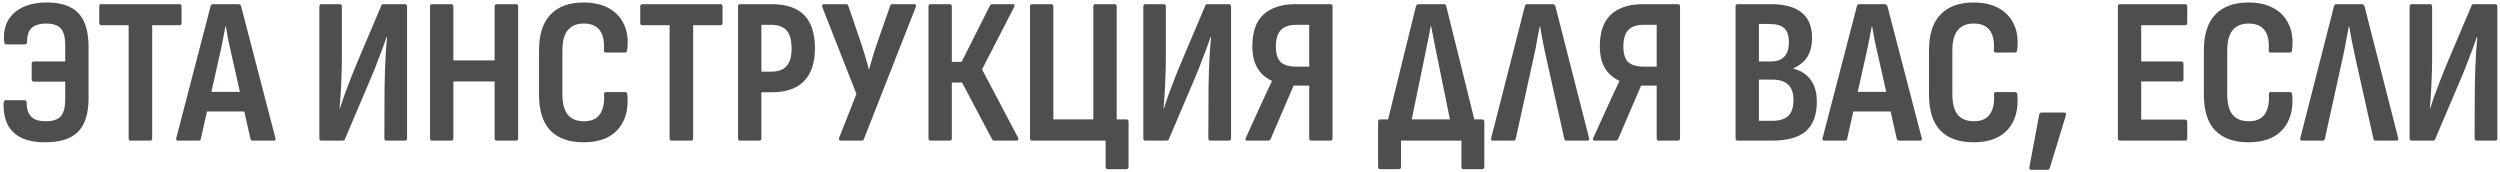 <?xml version="1.0" encoding="UTF-8"?> <svg xmlns="http://www.w3.org/2000/svg" width="480" height="33" viewBox="0 0 480 33" fill="none"><path d="M463.045 27C462.778 27 462.645 26.853 462.645 26.56V1.24C462.645 0.946 462.778 0.8 463.045 0.8H466.565C466.831 0.8 466.965 0.946 466.965 1.24V11.68C466.965 12.613 466.938 13.653 466.885 14.8C466.858 15.92 466.805 17.013 466.725 18.08C466.671 19.12 466.605 20.013 466.525 20.76H466.605C466.845 20.04 467.111 19.253 467.405 18.4C467.725 17.547 468.098 16.56 468.525 15.44C468.951 14.32 469.458 13.066 470.045 11.68L474.525 1.12C474.578 0.906 474.725 0.8 474.965 0.8H479.045C479.338 0.8 479.485 0.946 479.485 1.24V26.56C479.485 26.853 479.338 27 479.045 27H475.565C475.271 27 475.125 26.853 475.125 26.56L475.165 16.72C475.191 15.76 475.218 14.693 475.245 13.52C475.298 12.347 475.351 11.187 475.405 10.04C475.485 8.893 475.565 7.933 475.645 7.16H475.525C475.285 7.906 474.991 8.733 474.645 9.64C474.325 10.52 473.938 11.533 473.485 12.68C473.031 13.826 472.471 15.173 471.805 16.72L467.565 26.68C467.511 26.893 467.365 27 467.125 27H463.045Z" fill="#4F4D4D"></path><path d="M441.975 27C441.681 27 441.575 26.84 441.655 26.52L448.135 1.16C448.215 0.92 448.375 0.8 448.615 0.8H453.455C453.695 0.8 453.868 0.92 453.975 1.16L460.455 26.52C460.535 26.84 460.428 27 460.135 27H456.095C455.881 27 455.748 26.88 455.695 26.64L452.095 10.48C451.908 9.6 451.721 8.706 451.535 7.8C451.375 6.866 451.215 5.96 451.055 5.08H450.975C450.788 5.96 450.615 6.853 450.455 7.76C450.321 8.666 450.148 9.573 449.935 10.48L446.375 26.64C446.321 26.88 446.175 27 445.935 27H441.975Z" fill="#4F4D4D"></path><path d="M431.705 27.32C428.931 27.32 426.811 26.573 425.345 25.08C423.878 23.56 423.145 21.267 423.145 18.2V9.64C423.145 6.6 423.878 4.32 425.345 2.8C426.811 1.253 428.931 0.48 431.705 0.48C433.625 0.48 435.251 0.853 436.585 1.6C437.918 2.347 438.891 3.413 439.505 4.8C440.118 6.16 440.305 7.773 440.065 9.64C440.038 9.933 439.905 10.08 439.665 10.08H435.985C435.691 10.08 435.558 9.933 435.585 9.64C435.718 7.987 435.465 6.72 434.825 5.84C434.185 4.96 433.158 4.52 431.745 4.52C430.385 4.52 429.358 4.947 428.665 5.8C427.971 6.627 427.625 7.947 427.625 9.76V18C427.625 19.84 427.971 21.187 428.665 22.04C429.385 22.867 430.411 23.28 431.745 23.28C433.211 23.28 434.251 22.813 434.865 21.88C435.478 20.947 435.731 19.707 435.625 18.16C435.598 17.84 435.718 17.68 435.985 17.68H439.665C439.931 17.68 440.078 17.853 440.105 18.2C440.345 21 439.731 23.227 438.265 24.88C436.798 26.507 434.611 27.32 431.705 27.32Z" fill="#4F4D4D"></path><path d="M407.029 27C406.762 27 406.629 26.853 406.629 26.56V1.24C406.629 0.946 406.762 0.8 407.029 0.8H419.549C419.816 0.8 419.949 0.946 419.949 1.24V4.4C419.949 4.693 419.816 4.84 419.549 4.84H411.109V11.8H418.829C419.096 11.8 419.229 11.947 419.229 12.24V15.2C419.229 15.493 419.096 15.64 418.829 15.64H411.109V22.96H419.549C419.816 22.96 419.949 23.107 419.949 23.4V26.56C419.949 26.853 419.816 27 419.549 27H407.029Z" fill="#4F4D4D"></path><path d="M390.005 32.6C389.685 32.6 389.565 32.427 389.645 32.08L391.525 22.04C391.578 21.747 391.738 21.6 392.005 21.6H396.285C396.632 21.6 396.752 21.787 396.645 22.16L393.565 32.24C393.512 32.48 393.365 32.6 393.125 32.6H390.005Z" fill="#4F4D4D"></path><path d="M378.931 27.32C376.158 27.32 374.038 26.573 372.571 25.08C371.104 23.56 370.371 21.267 370.371 18.2V9.64C370.371 6.6 371.104 4.32 372.571 2.8C374.038 1.253 376.158 0.48 378.931 0.48C380.851 0.48 382.478 0.853 383.811 1.6C385.144 2.347 386.118 3.413 386.731 4.8C387.344 6.16 387.531 7.773 387.291 9.64C387.264 9.933 387.131 10.08 386.891 10.08H383.211C382.918 10.08 382.784 9.933 382.811 9.64C382.944 7.987 382.691 6.72 382.051 5.84C381.411 4.96 380.384 4.52 378.971 4.52C377.611 4.52 376.584 4.947 375.891 5.8C375.198 6.627 374.851 7.947 374.851 9.76V18C374.851 19.84 375.198 21.187 375.891 22.04C376.611 22.867 377.638 23.28 378.971 23.28C380.438 23.28 381.478 22.813 382.091 21.88C382.704 20.947 382.958 19.707 382.851 18.16C382.824 17.84 382.944 17.68 383.211 17.68H386.891C387.158 17.68 387.304 17.853 387.331 18.2C387.571 21 386.958 23.227 385.491 24.88C384.024 26.507 381.838 27.32 378.931 27.32Z" fill="#4F4D4D"></path><path d="M350.256 27C349.963 27 349.856 26.84 349.936 26.52L356.536 1.16C356.616 0.92 356.776 0.8 357.016 0.8H361.856C362.096 0.8 362.269 0.92 362.376 1.16L368.976 26.52C369.056 26.84 368.949 27 368.656 27H364.616C364.403 27 364.256 26.88 364.176 26.64L360.536 10.44C360.323 9.533 360.123 8.64 359.936 7.76C359.776 6.853 359.616 5.96 359.456 5.08H359.376C359.216 5.96 359.043 6.853 358.856 7.76C358.696 8.64 358.509 9.533 358.296 10.44L354.656 26.64C354.629 26.88 354.483 27 354.216 27H350.256ZM355.136 21.4L355.896 17.64H362.856L363.656 21.4H355.136Z" fill="#4F4D4D"></path><path d="M333.67 27C333.377 27 333.23 26.853 333.23 26.56V1.24C333.23 0.946 333.377 0.8 333.67 0.8H339.95C342.644 0.8 344.644 1.346 345.95 2.44C347.257 3.506 347.91 5.12 347.91 7.28C347.91 8.746 347.617 9.946 347.03 10.88C346.47 11.787 345.577 12.533 344.35 13.12V13.2C345.817 13.573 346.924 14.293 347.67 15.36C348.444 16.4 348.83 17.787 348.83 19.52C348.83 22.08 348.124 23.973 346.71 25.2C345.324 26.4 343.137 27 340.15 27H333.67ZM337.71 23.2H340.23C341.644 23.2 342.684 22.88 343.35 22.24C344.017 21.6 344.35 20.587 344.35 19.2C344.35 17.893 344.017 16.92 343.35 16.28C342.684 15.613 341.644 15.28 340.23 15.28H337.71V23.2ZM337.71 11.8H339.95C341.15 11.8 342.03 11.493 342.59 10.88C343.177 10.24 343.47 9.306 343.47 8.08C343.47 6.853 343.177 5.973 342.59 5.44C342.004 4.88 341.057 4.6 339.75 4.6H337.71V11.8Z" fill="#4F4D4D"></path><path d="M306.207 27C305.861 27 305.767 26.813 305.927 26.44L309.207 19.24C309.474 18.653 309.754 18.053 310.047 17.44C310.341 16.8 310.634 16.186 310.927 15.6V15.52C309.701 14.96 308.767 14.133 308.127 13.04C307.487 11.947 307.167 10.56 307.167 8.88C307.167 7.146 307.461 5.68 308.047 4.48C308.661 3.28 309.581 2.373 310.807 1.76C312.061 1.12 313.634 0.8 315.527 0.8H322.127C322.421 0.8 322.567 0.946 322.567 1.24V26.56C322.567 26.853 322.421 27 322.127 27H318.487C318.221 27 318.087 26.853 318.087 26.56V16.44H315.087L310.687 26.68C310.661 26.787 310.594 26.866 310.487 26.92C310.407 26.973 310.314 27 310.207 27H306.207ZM315.687 12.8H318.087V4.76H315.607C314.247 4.76 313.247 5.106 312.607 5.8C311.994 6.466 311.687 7.52 311.687 8.96C311.687 10.32 311.994 11.306 312.607 11.92C313.247 12.507 314.274 12.8 315.687 12.8Z" fill="#4F4D4D"></path><path d="M286.623 27C286.33 27 286.223 26.84 286.303 26.52L292.783 1.16C292.863 0.92 293.023 0.8 293.263 0.8H298.103C298.343 0.8 298.516 0.92 298.623 1.16L305.103 26.52C305.183 26.84 305.076 27 304.783 27H300.743C300.53 27 300.396 26.88 300.343 26.64L296.743 10.48C296.556 9.6 296.37 8.706 296.183 7.8C296.023 6.866 295.863 5.96 295.703 5.08H295.623C295.436 5.96 295.263 6.853 295.103 7.76C294.97 8.666 294.796 9.573 294.583 10.48L291.023 26.64C290.97 26.88 290.823 27 290.583 27H286.623Z" fill="#4F4D4D"></path><path d="M270.474 25.72L265.834 25.68L271.874 1.16C271.98 0.92 272.14 0.8 272.354 0.8H277.234C277.474 0.8 277.62 0.92 277.674 1.16L283.754 25.68L278.954 25.72L275.954 10.96C275.74 9.973 275.54 8.986 275.354 8C275.167 7.013 274.98 6.04 274.794 5.08H274.674C274.514 6.066 274.327 7.053 274.114 8.04C273.927 9.026 273.727 10.013 273.514 11L270.474 25.72ZM264.994 32.48C264.727 32.48 264.594 32.333 264.594 32.04V23.4C264.594 23.08 264.727 22.92 264.994 22.92H284.554C284.847 22.92 284.994 23.08 284.994 23.4V32.04C284.994 32.173 284.954 32.28 284.874 32.36C284.794 32.44 284.687 32.48 284.554 32.48H280.994C280.727 32.48 280.594 32.333 280.594 32.04V27H268.994V32.04C268.994 32.333 268.847 32.48 268.554 32.48H264.994Z" fill="#4F4D4D"></path><path d="M239.489 27C239.142 27 239.049 26.813 239.209 26.44L242.489 19.24C242.755 18.653 243.035 18.053 243.329 17.44C243.622 16.8 243.915 16.186 244.209 15.6V15.52C242.982 14.96 242.049 14.133 241.409 13.04C240.769 11.947 240.449 10.56 240.449 8.88C240.449 7.146 240.742 5.68 241.329 4.48C241.942 3.28 242.862 2.373 244.089 1.76C245.342 1.12 246.915 0.8 248.809 0.8H255.409C255.702 0.8 255.849 0.946 255.849 1.24V26.56C255.849 26.853 255.702 27 255.409 27H251.769C251.502 27 251.369 26.853 251.369 26.56V16.44H248.369L243.969 26.68C243.942 26.787 243.875 26.866 243.769 26.92C243.689 26.973 243.595 27 243.489 27H239.489ZM248.969 12.8H251.369V4.76H248.889C247.529 4.76 246.529 5.106 245.889 5.8C245.275 6.466 244.969 7.52 244.969 8.96C244.969 10.32 245.275 11.306 245.889 11.92C246.529 12.507 247.555 12.8 248.969 12.8Z" fill="#4F4D4D"></path><path d="M219.92 27C219.653 27 219.52 26.853 219.52 26.56V1.24C219.52 0.946 219.653 0.8 219.92 0.8H223.44C223.706 0.8 223.84 0.946 223.84 1.24V11.68C223.84 12.613 223.813 13.653 223.76 14.8C223.733 15.92 223.68 17.013 223.6 18.08C223.546 19.12 223.48 20.013 223.4 20.76H223.48C223.72 20.04 223.986 19.253 224.28 18.4C224.6 17.547 224.973 16.56 225.4 15.44C225.826 14.32 226.333 13.066 226.92 11.68L231.4 1.12C231.453 0.906 231.6 0.8 231.84 0.8H235.92C236.213 0.8 236.36 0.946 236.36 1.24V26.56C236.36 26.853 236.213 27 235.92 27H232.44C232.146 27 232 26.853 232 26.56L232.04 16.72C232.066 15.76 232.093 14.693 232.12 13.52C232.173 12.347 232.226 11.187 232.28 10.04C232.36 8.893 232.44 7.933 232.52 7.16H232.4C232.16 7.906 231.866 8.733 231.52 9.64C231.2 10.52 230.813 11.533 230.36 12.68C229.906 13.826 229.346 15.173 228.68 16.72L224.44 26.68C224.386 26.893 224.24 27 224 27H219.92Z" fill="#4F4D4D"></path><path d="M212.682 32.48C212.415 32.48 212.282 32.333 212.282 32.04V27H198.162C197.895 27 197.762 26.853 197.762 26.56V1.24C197.762 0.946 197.895 0.8 198.162 0.8H201.842C202.108 0.8 202.242 0.946 202.242 1.24V22.92H209.922V1.24C209.922 0.946 210.055 0.8 210.322 0.8H214.002C214.268 0.8 214.402 0.946 214.402 1.24V22.92H216.242C216.535 22.92 216.682 23.08 216.682 23.4V32.04C216.682 32.333 216.535 32.48 216.242 32.48H212.682Z" fill="#4F4D4D"></path><path d="M178.67 27C178.403 27 178.27 26.853 178.27 26.56V1.24C178.27 0.946 178.403 0.8 178.67 0.8H182.35C182.616 0.8 182.75 0.946 182.75 1.24V11.88H184.63L190.07 1.08C190.123 0.973 190.19 0.906 190.27 0.88C190.376 0.826 190.47 0.8 190.55 0.8H194.51C194.67 0.8 194.763 0.853 194.79 0.96C194.816 1.066 194.79 1.2 194.71 1.36L188.55 13.32L195.47 26.44C195.55 26.6 195.563 26.733 195.51 26.84C195.456 26.947 195.35 27 195.19 27H190.95C190.843 27 190.75 26.986 190.67 26.96C190.59 26.933 190.523 26.853 190.47 26.72L184.71 15.84H182.75V26.56C182.75 26.853 182.616 27 182.35 27H178.67Z" fill="#4F4D4D"></path><path d="M161.44 27C161.307 27 161.2 26.947 161.12 26.84C161.067 26.733 161.067 26.6 161.12 26.44L164.44 18.04L157.88 1.36C157.827 1.2 157.827 1.066 157.88 0.96C157.96 0.853 158.067 0.8 158.2 0.8H162.44C162.653 0.8 162.8 0.906 162.88 1.12L165.52 8.88C165.76 9.626 165.987 10.36 166.2 11.08C166.413 11.773 166.613 12.507 166.8 13.28H166.88C167.093 12.507 167.307 11.76 167.52 11.04C167.76 10.32 167.987 9.6 168.2 8.88L170.92 1.12C170.947 0.906 171.093 0.8 171.36 0.8H175.56C175.693 0.8 175.787 0.853 175.84 0.96C175.893 1.066 175.893 1.186 175.84 1.32L165.88 26.68C165.827 26.893 165.666 27 165.4 27H161.44Z" fill="#4F4D4D"></path><path d="M142.107 27C141.84 27 141.707 26.853 141.707 26.56V1.24C141.707 0.946 141.84 0.8 142.107 0.8H148.067C150.947 0.8 153.067 1.506 154.427 2.92C155.787 4.333 156.467 6.453 156.467 9.28C156.467 12.027 155.774 14.12 154.387 15.56C153 17 150.92 17.72 148.147 17.72H146.187V26.56C146.187 26.853 146.054 27 145.787 27H142.107ZM146.187 13.76H148.027C149.387 13.76 150.387 13.4 151.027 12.68C151.667 11.96 151.987 10.853 151.987 9.36C151.987 7.733 151.667 6.56 151.027 5.84C150.387 5.12 149.4 4.76 148.067 4.76H146.187V13.76Z" fill="#4F4D4D"></path><path d="M128.966 27C128.699 27 128.566 26.853 128.566 26.56V4.84H123.326C123.059 4.84 122.926 4.693 122.926 4.4V1.24C122.926 0.946 123.059 0.8 123.326 0.8H138.326C138.592 0.8 138.726 0.946 138.726 1.24V4.4C138.726 4.693 138.592 4.84 138.326 4.84H133.086V26.56C133.086 26.853 132.952 27 132.686 27H128.966Z" fill="#4F4D4D"></path><path d="M112.056 27.32C109.283 27.32 107.163 26.573 105.696 25.08C104.229 23.56 103.496 21.267 103.496 18.2V9.64C103.496 6.6 104.229 4.32 105.696 2.8C107.163 1.253 109.283 0.48 112.056 0.48C113.976 0.48 115.603 0.853 116.936 1.6C118.269 2.347 119.243 3.413 119.856 4.8C120.469 6.16 120.656 7.773 120.416 9.64C120.389 9.933 120.256 10.08 120.016 10.08H116.336C116.043 10.08 115.909 9.933 115.936 9.64C116.069 7.987 115.816 6.72 115.176 5.84C114.536 4.96 113.509 4.52 112.096 4.52C110.736 4.52 109.709 4.947 109.016 5.8C108.323 6.627 107.976 7.947 107.976 9.76V18C107.976 19.84 108.323 21.187 109.016 22.04C109.736 22.867 110.763 23.28 112.096 23.28C113.563 23.28 114.603 22.813 115.216 21.88C115.829 20.947 116.083 19.707 115.976 18.16C115.949 17.84 116.069 17.68 116.336 17.68H120.016C120.283 17.68 120.429 17.853 120.456 18.2C120.696 21 120.083 23.227 118.616 24.88C117.149 26.507 114.963 27.32 112.056 27.32Z" fill="#4F4D4D"></path><path d="M82.966 27C82.7 27 82.566 26.853 82.566 26.56V1.24C82.566 0.946 82.7 0.8 82.966 0.8H86.646C86.913 0.8 87.046 0.946 87.046 1.24V11.6H94.966V1.24C94.966 0.946 95.113 0.8 95.406 0.8H99.046C99.34 0.8 99.486 0.946 99.486 1.24V26.56C99.486 26.853 99.34 27 99.046 27H95.406C95.113 27 94.966 26.853 94.966 26.56V15.64H87.046V26.56C87.046 26.853 86.913 27 86.646 27H82.966Z" fill="#4F4D4D"></path><path d="M61.716 27C61.45 27 61.316 26.853 61.316 26.56V1.24C61.316 0.946 61.45 0.8 61.716 0.8H65.236C65.503 0.8 65.636 0.946 65.636 1.24V11.68C65.636 12.613 65.61 13.653 65.556 14.8C65.53 15.92 65.476 17.013 65.396 18.08C65.343 19.12 65.276 20.013 65.196 20.76H65.276C65.516 20.04 65.783 19.253 66.076 18.4C66.396 17.547 66.77 16.56 67.196 15.44C67.623 14.32 68.13 13.066 68.716 11.68L73.196 1.12C73.25 0.906 73.396 0.8 73.636 0.8H77.716C78.01 0.8 78.156 0.946 78.156 1.24V26.56C78.156 26.853 78.01 27 77.716 27H74.236C73.943 27 73.796 26.853 73.796 26.56L73.836 16.72C73.863 15.76 73.89 14.693 73.916 13.52C73.97 12.347 74.023 11.187 74.076 10.04C74.156 8.893 74.236 7.933 74.316 7.16H74.196C73.956 7.906 73.663 8.733 73.316 9.64C72.996 10.52 72.61 11.533 72.156 12.68C71.703 13.826 71.143 15.173 70.476 16.72L66.236 26.68C66.183 26.893 66.036 27 65.796 27H61.716Z" fill="#4F4D4D"></path><path d="M34.162 27C33.869 27 33.762 26.84 33.842 26.52L40.442 1.16C40.522 0.92 40.682 0.8 40.922 0.8H45.762C46.002 0.8 46.175 0.92 46.282 1.16L52.882 26.52C52.962 26.84 52.855 27 52.562 27H48.522C48.309 27 48.162 26.88 48.082 26.64L44.442 10.44C44.229 9.533 44.029 8.64 43.842 7.76C43.682 6.853 43.522 5.96 43.362 5.08H43.282C43.122 5.96 42.949 6.853 42.762 7.76C42.602 8.64 42.416 9.533 42.202 10.44L38.562 26.64C38.535 26.88 38.389 27 38.122 27H34.162ZM39.042 21.4L39.802 17.64H46.762L47.562 21.4H39.042Z" fill="#4F4D4D"></path><path d="M25.099 27C24.832 27 24.699 26.853 24.699 26.56V4.84H19.459C19.192 4.84 19.059 4.693 19.059 4.4V1.24C19.059 0.946 19.192 0.8 19.459 0.8H34.459C34.725 0.8 34.859 0.946 34.859 1.24V4.4C34.859 4.693 34.725 4.84 34.459 4.84H29.219V26.56C29.219 26.853 29.085 27 28.819 27H25.099Z" fill="#4F4D4D"></path><path d="M8.642 27.32C6.802 27.32 5.282 27.027 4.082 26.44C2.882 25.853 2.002 25 1.442 23.88C0.908 22.76 0.655 21.427 0.682 19.88C0.708 19.453 0.855 19.24 1.122 19.24H4.722C5.015 19.24 5.148 19.44 5.122 19.84C5.122 20.56 5.242 21.173 5.482 21.68C5.722 22.187 6.108 22.587 6.642 22.88C7.202 23.147 7.922 23.28 8.802 23.28C10.108 23.28 11.055 22.973 11.642 22.36C12.228 21.72 12.522 20.627 12.522 19.08V15.68H6.522C6.228 15.68 6.082 15.533 6.082 15.24V12.24C6.082 11.947 6.228 11.8 6.522 11.8H12.522V8.68C12.522 7.107 12.228 6.027 11.642 5.44C11.082 4.827 10.148 4.52 8.842 4.52C8.015 4.52 7.322 4.653 6.762 4.92C6.228 5.16 5.828 5.533 5.562 6.04C5.322 6.547 5.202 7.173 5.202 7.92C5.202 8.32 5.082 8.52 4.842 8.52H1.162C0.948 8.52 0.828 8.333 0.802 7.96C0.668 6.387 0.908 5.053 1.522 3.96C2.162 2.84 3.108 1.987 4.362 1.4C5.642 0.787 7.188 0.48 9.002 0.48C11.748 0.48 13.762 1.16 15.042 2.52C16.348 3.88 17.002 6.053 17.002 9.04V18.84C17.002 21.773 16.335 23.92 15.002 25.28C13.668 26.64 11.548 27.32 8.642 27.32Z" fill="#4F4D4D"></path></svg> 